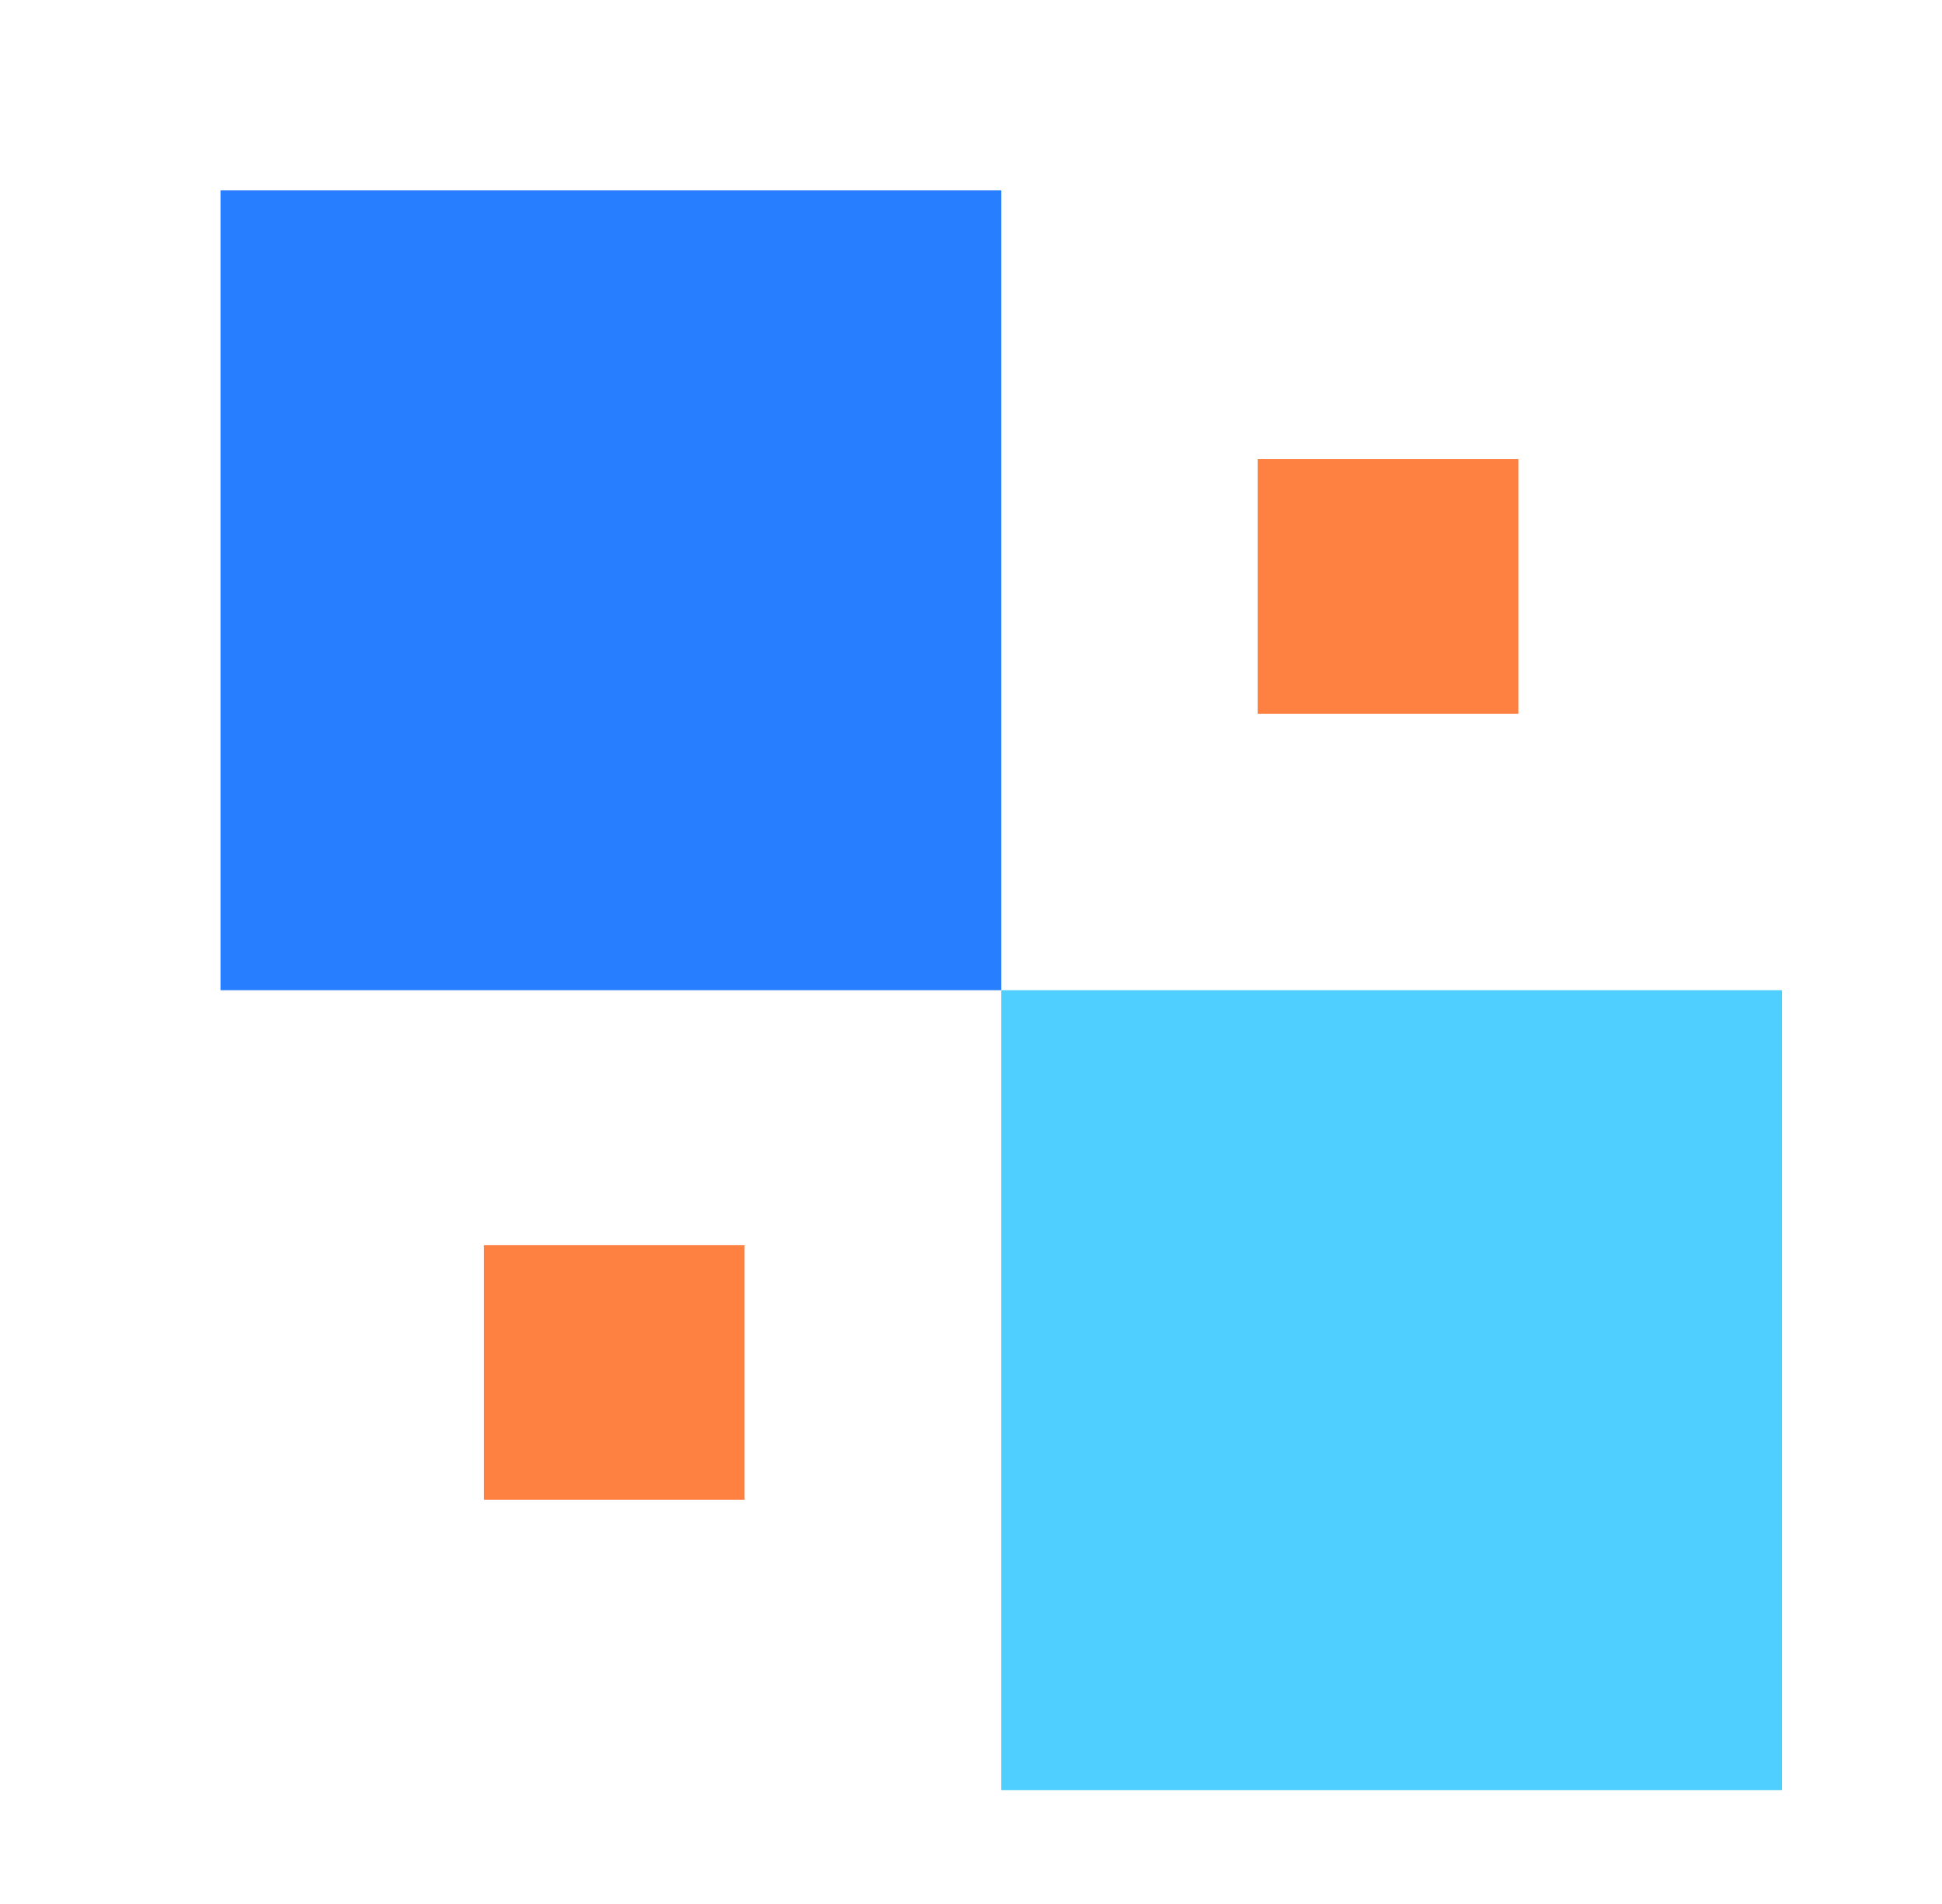 <svg width="51" height="50" viewBox="0 0 51 50" fill="none" xmlns="http://www.w3.org/2000/svg">
<path d="M26.295 5H5.791V26.004H26.295V5Z" fill="#277FFF"/>
<path d="M46.799 26.004H26.295V47.009H46.799V26.004Z" fill="#4ECFFF"/>
<path d="M39.875 12.057H33.028V18.744H39.875V12.057Z" fill="#FF8142"/>
<path d="M19.553 32.7H12.707V39.387H19.553V32.7Z" fill="#FF8142"/>
</svg>
